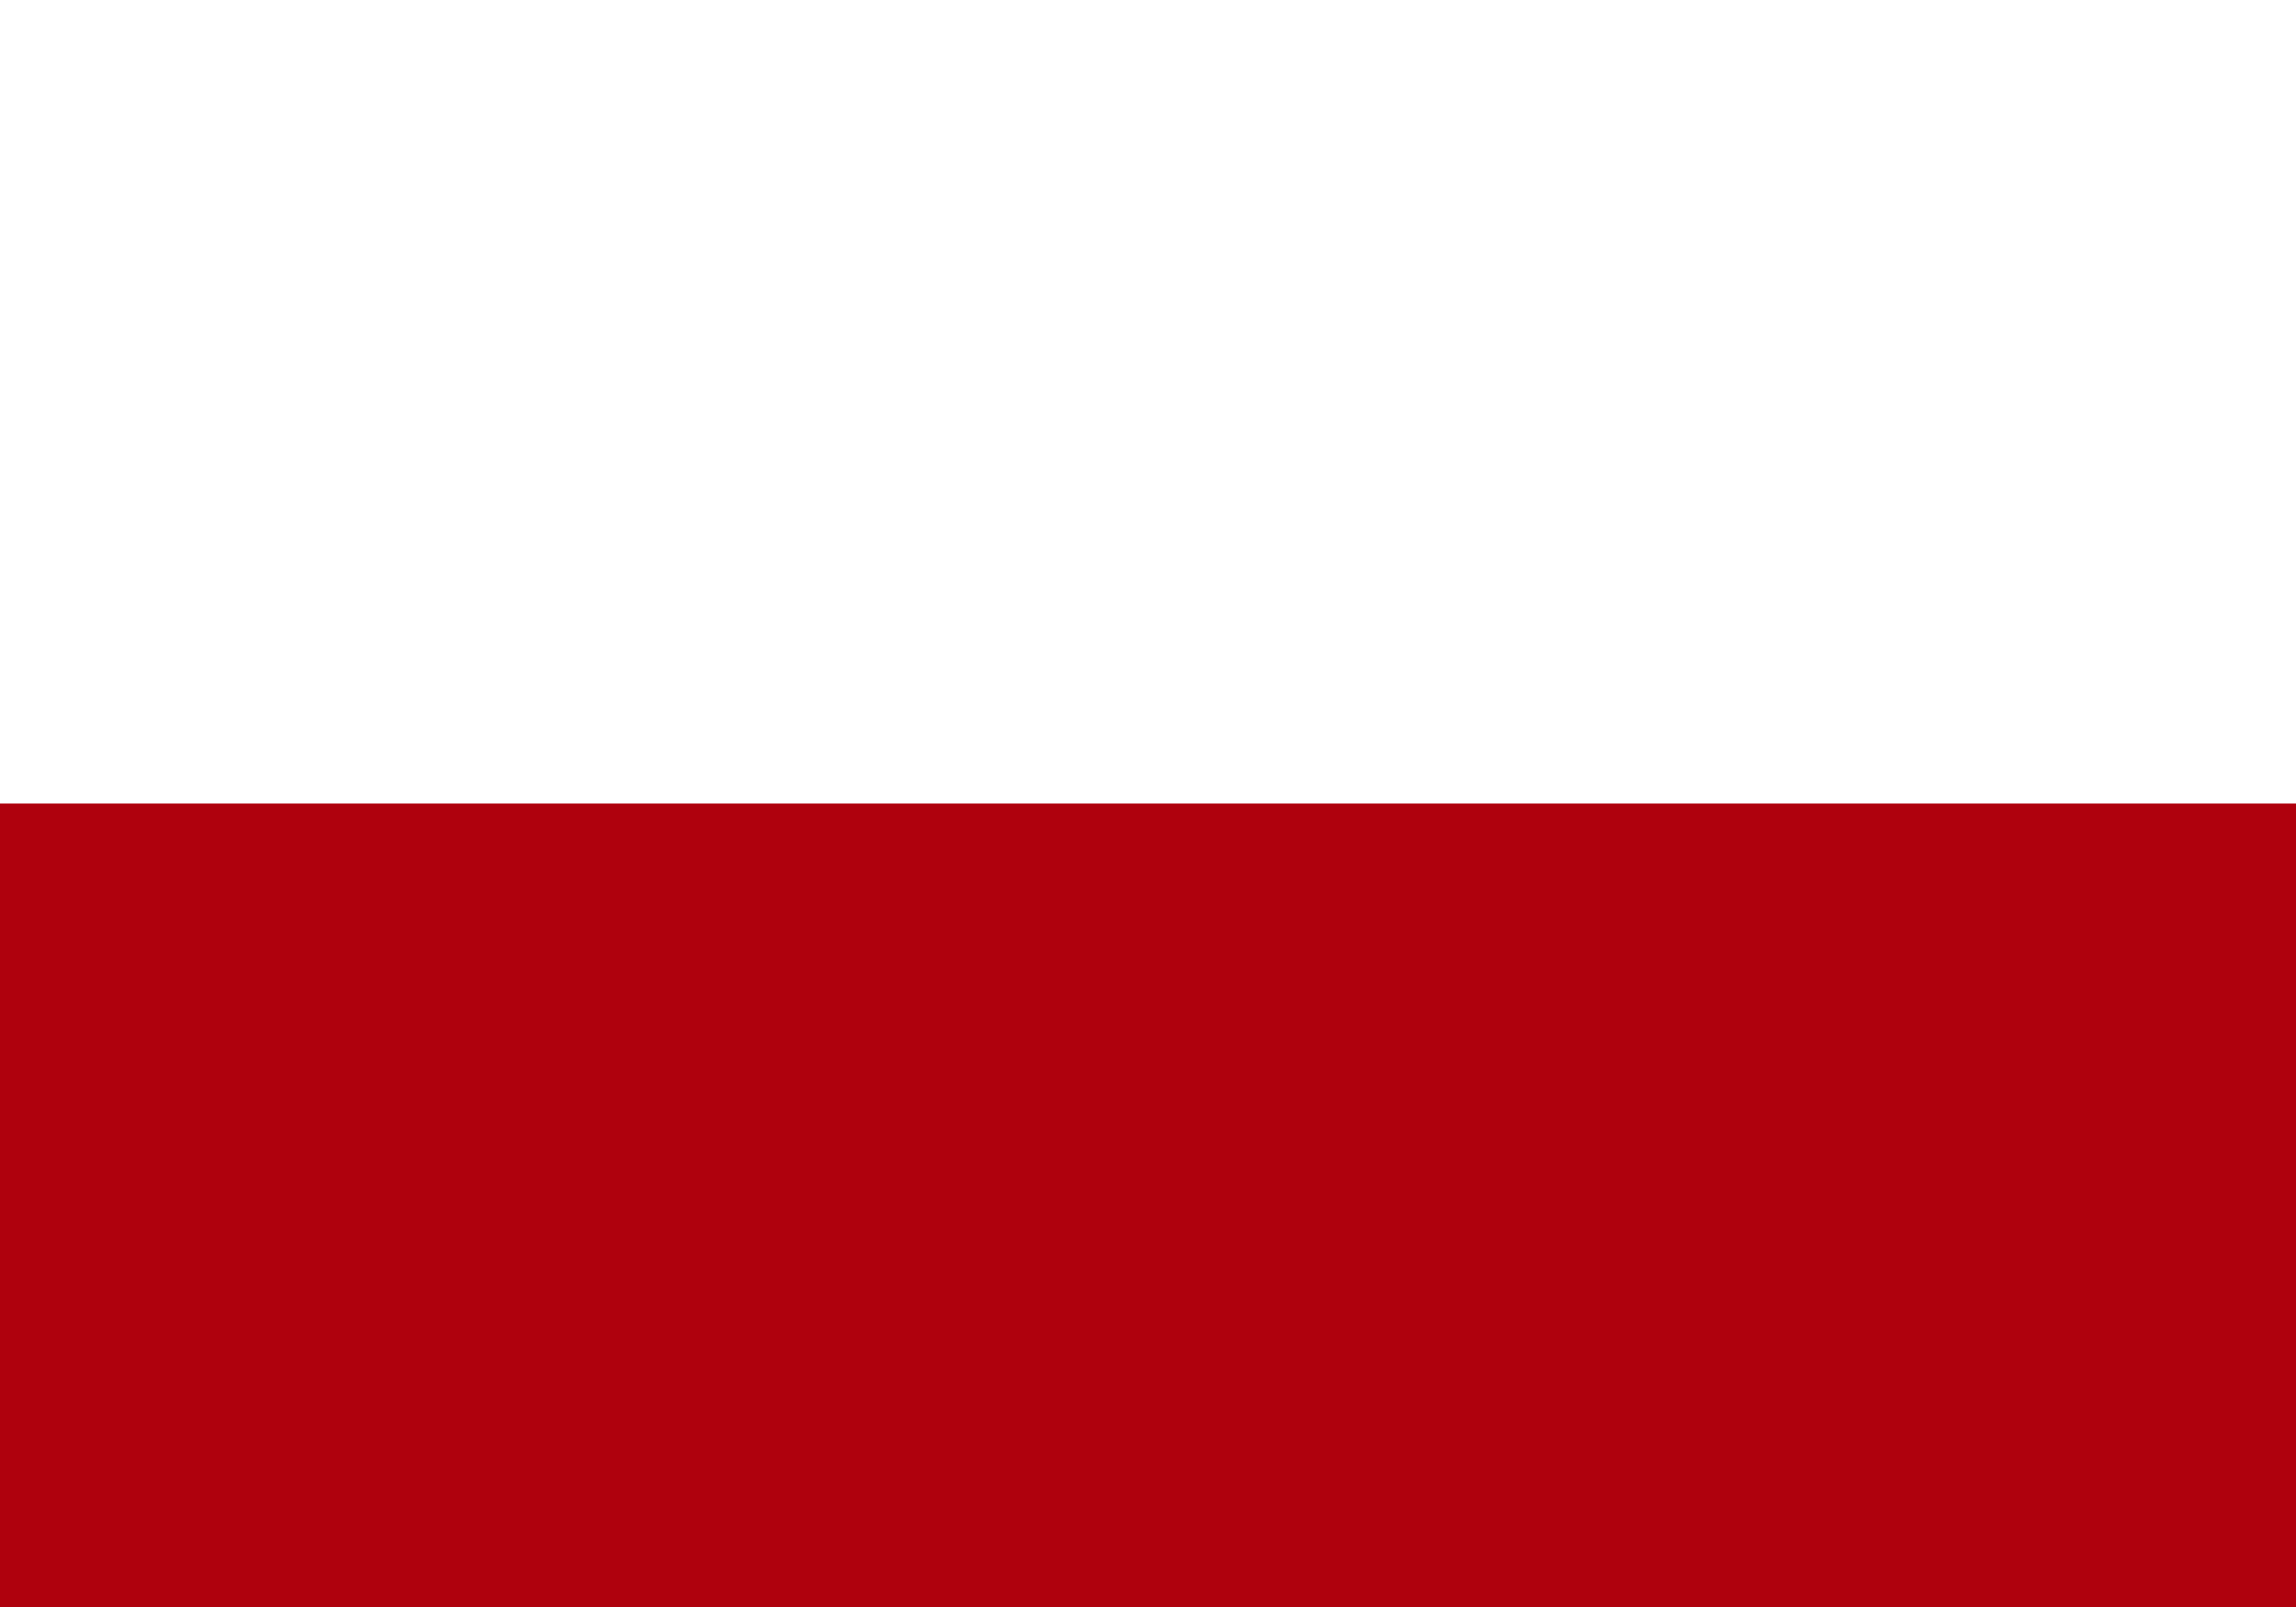 <svg width="20" height="14" viewBox="2 2 20 14" fill="none" xmlns="http://www.w3.org/2000/svg">
<rect x="2" y="2" width="20" height="14" fill="#808080" stroke="none"/>
<g clip-path="url(#clip0_30_44712)">
<rect x="1.5" y="1" width="21" height="15" fill="#AF010D"/>
<path fill-rule="evenodd" clip-rule="evenodd" d="M1.5 1H22.5V9H1.5V1Z" fill="white"/>
</g>

<defs>
<clipPath id="clip0_30_44712">
<rect x="1.5" y="1" width="21" height="15" fill="white"/>
</clipPath>
</defs>
</svg>
